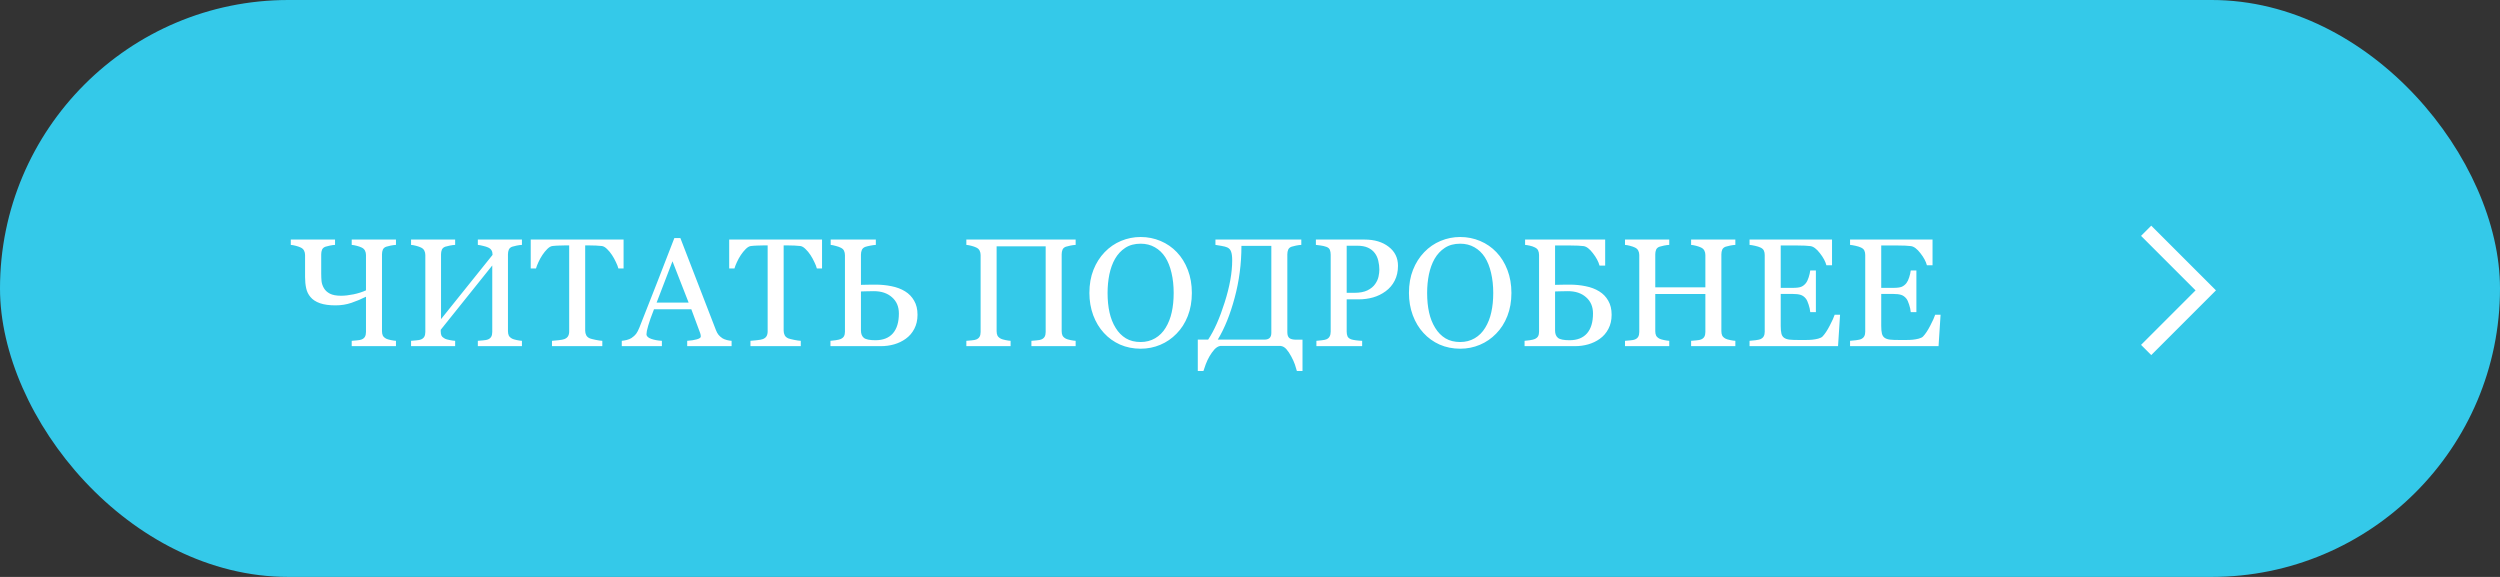<?xml version="1.0" encoding="UTF-8"?> <svg xmlns="http://www.w3.org/2000/svg" width="260" height="60" viewBox="0 0 260 60" fill="none"><rect x="0" y="0" width="260" height="60" fill="#333333" stroke="none"/> <rect width="260" height="60" rx="30" fill="#34C9E9"></rect> <path d="M38.062 30.195V26.523C38.062 26.357 38.029 26.206 37.961 26.07C37.893 25.93 37.776 25.82 37.609 25.742C37.469 25.674 37.297 25.615 37.094 25.562C36.896 25.51 36.724 25.479 36.578 25.469V24.914H41.18V25.469C41.034 25.474 40.854 25.497 40.641 25.539C40.432 25.581 40.276 25.62 40.172 25.656C39.995 25.719 39.875 25.823 39.812 25.969C39.755 26.115 39.727 26.273 39.727 26.445V34.438C39.727 34.62 39.755 34.773 39.812 34.898C39.875 35.023 39.995 35.133 40.172 35.227C40.26 35.273 40.417 35.32 40.641 35.367C40.87 35.414 41.05 35.44 41.18 35.445V36H36.578V35.445C36.703 35.435 36.883 35.419 37.117 35.398C37.357 35.378 37.521 35.346 37.609 35.305C37.766 35.242 37.88 35.148 37.953 35.023C38.026 34.893 38.062 34.727 38.062 34.523V30.859C37.578 31.104 37.075 31.315 36.555 31.492C36.039 31.669 35.487 31.758 34.898 31.758C34.237 31.758 33.693 31.682 33.266 31.531C32.844 31.38 32.518 31.167 32.289 30.891C32.07 30.635 31.922 30.333 31.844 29.984C31.766 29.63 31.727 29.24 31.727 28.812V26.523C31.727 26.357 31.693 26.206 31.625 26.07C31.557 25.93 31.44 25.82 31.273 25.742C31.133 25.674 30.961 25.615 30.758 25.562C30.56 25.51 30.388 25.479 30.242 25.469V24.914H34.844V25.469C34.698 25.474 34.523 25.497 34.32 25.539C34.117 25.581 33.961 25.62 33.852 25.656C33.675 25.719 33.555 25.823 33.492 25.969C33.435 26.115 33.406 26.273 33.406 26.445V28.445C33.406 28.706 33.417 28.966 33.438 29.227C33.464 29.482 33.547 29.729 33.688 29.969C33.818 30.198 34.023 30.388 34.305 30.539C34.591 30.685 34.982 30.758 35.477 30.758C35.857 30.758 36.289 30.708 36.773 30.609C37.263 30.505 37.693 30.367 38.062 30.195ZM54.281 36H49.695V35.445C49.82 35.435 50.003 35.419 50.242 35.398C50.487 35.378 50.654 35.346 50.742 35.305C50.898 35.242 51.013 35.148 51.086 35.023C51.159 34.893 51.195 34.727 51.195 34.523V27.609L45.836 34.297V34.477C45.836 34.659 45.865 34.807 45.922 34.922C45.984 35.031 46.104 35.133 46.281 35.227C46.37 35.273 46.534 35.32 46.773 35.367C47.013 35.414 47.2 35.44 47.336 35.445V36H42.75V35.445C42.875 35.435 43.055 35.419 43.289 35.398C43.529 35.378 43.693 35.346 43.781 35.305C43.938 35.242 44.052 35.148 44.125 35.023C44.198 34.893 44.234 34.727 44.234 34.523V26.523C44.234 26.357 44.2 26.206 44.133 26.07C44.065 25.93 43.948 25.82 43.781 25.742C43.641 25.674 43.469 25.615 43.266 25.562C43.068 25.51 42.896 25.479 42.75 25.469V24.914H47.336V25.469C47.19 25.474 47.008 25.497 46.789 25.539C46.575 25.581 46.417 25.62 46.312 25.656C46.135 25.719 46.016 25.823 45.953 25.969C45.896 26.115 45.867 26.273 45.867 26.445V33.188L51.227 26.508C51.227 26.32 51.193 26.167 51.125 26.047C51.057 25.922 50.94 25.82 50.773 25.742C50.643 25.68 50.464 25.622 50.234 25.57C50.005 25.513 49.825 25.479 49.695 25.469V24.914H54.281V25.469C54.135 25.474 53.956 25.497 53.742 25.539C53.534 25.581 53.378 25.62 53.273 25.656C53.096 25.719 52.977 25.823 52.914 25.969C52.857 26.115 52.828 26.273 52.828 26.445V34.438C52.828 34.62 52.857 34.773 52.914 34.898C52.977 35.023 53.096 35.133 53.273 35.227C53.362 35.273 53.518 35.32 53.742 35.367C53.971 35.414 54.151 35.44 54.281 35.445V36ZM64.852 27.922H64.312C64.266 27.734 64.18 27.513 64.055 27.258C63.935 26.997 63.8 26.753 63.648 26.523C63.492 26.284 63.32 26.076 63.133 25.898C62.95 25.716 62.773 25.612 62.602 25.586C62.44 25.565 62.237 25.549 61.992 25.539C61.747 25.529 61.521 25.523 61.312 25.523H60.859V34.391C60.859 34.562 60.896 34.721 60.969 34.867C61.042 35.008 61.169 35.117 61.352 35.195C61.445 35.232 61.641 35.281 61.938 35.344C62.24 35.406 62.474 35.44 62.641 35.445V36H57.406V35.445C57.552 35.435 57.773 35.414 58.07 35.383C58.372 35.352 58.581 35.312 58.695 35.266C58.867 35.198 58.992 35.102 59.07 34.977C59.154 34.846 59.195 34.675 59.195 34.461V25.523H58.742C58.581 25.523 58.38 25.529 58.141 25.539C57.901 25.544 57.672 25.56 57.453 25.586C57.281 25.607 57.102 25.711 56.914 25.898C56.732 26.081 56.562 26.289 56.406 26.523C56.25 26.758 56.112 27.008 55.992 27.273C55.872 27.534 55.789 27.75 55.742 27.922H55.195V24.914H64.852V27.922ZM76.086 36H71.469V35.445C71.875 35.419 72.211 35.367 72.477 35.289C72.747 35.211 72.883 35.115 72.883 35C72.883 34.953 72.878 34.896 72.867 34.828C72.857 34.76 72.841 34.7 72.82 34.648L71.898 32.164H68.016C67.87 32.529 67.75 32.846 67.656 33.117C67.568 33.388 67.487 33.638 67.414 33.867C67.346 34.091 67.299 34.273 67.273 34.414C67.247 34.555 67.234 34.669 67.234 34.758C67.234 34.966 67.398 35.128 67.727 35.242C68.055 35.357 68.424 35.425 68.836 35.445V36H64.664V35.445C64.799 35.435 64.969 35.406 65.172 35.359C65.375 35.307 65.542 35.24 65.672 35.156C65.88 35.016 66.042 34.87 66.156 34.719C66.271 34.562 66.383 34.349 66.492 34.078C67.049 32.688 67.664 31.125 68.336 29.391C69.008 27.656 69.607 26.112 70.133 24.758H70.758L74.453 34.32C74.531 34.523 74.62 34.688 74.719 34.812C74.818 34.938 74.956 35.06 75.133 35.18C75.253 35.253 75.409 35.315 75.602 35.367C75.794 35.414 75.956 35.44 76.086 35.445V36ZM71.617 31.469L69.938 27.172L68.289 31.469H71.617ZM85.492 27.922H84.953C84.906 27.734 84.82 27.513 84.695 27.258C84.576 26.997 84.44 26.753 84.289 26.523C84.133 26.284 83.961 26.076 83.773 25.898C83.591 25.716 83.414 25.612 83.242 25.586C83.081 25.565 82.878 25.549 82.633 25.539C82.388 25.529 82.162 25.523 81.953 25.523H81.5V34.391C81.5 34.562 81.537 34.721 81.609 34.867C81.682 35.008 81.81 35.117 81.992 35.195C82.086 35.232 82.281 35.281 82.578 35.344C82.88 35.406 83.115 35.44 83.281 35.445V36H78.047V35.445C78.193 35.435 78.414 35.414 78.711 35.383C79.013 35.352 79.221 35.312 79.336 35.266C79.508 35.198 79.633 35.102 79.711 34.977C79.794 34.846 79.836 34.675 79.836 34.461V25.523H79.383C79.221 25.523 79.021 25.529 78.781 25.539C78.542 25.544 78.312 25.56 78.094 25.586C77.922 25.607 77.742 25.711 77.555 25.898C77.372 26.081 77.203 26.289 77.047 26.523C76.891 26.758 76.753 27.008 76.633 27.273C76.513 27.534 76.43 27.75 76.383 27.922H75.836V24.914H85.492V27.922ZM93.484 32.602C93.484 31.893 93.245 31.331 92.766 30.914C92.292 30.492 91.662 30.281 90.875 30.281C90.516 30.281 90.229 30.287 90.016 30.297C89.807 30.302 89.648 30.307 89.539 30.312V34.375C89.539 34.719 89.641 34.974 89.844 35.141C90.047 35.302 90.448 35.383 91.047 35.383C91.838 35.383 92.443 35.146 92.859 34.672C93.276 34.193 93.484 33.503 93.484 32.602ZM95.422 32.734C95.422 33.292 95.31 33.781 95.086 34.203C94.867 34.625 94.57 34.969 94.195 35.234C93.841 35.49 93.44 35.682 92.992 35.812C92.549 35.938 92.091 36 91.617 36H86.367V35.445C86.492 35.435 86.674 35.414 86.914 35.383C87.154 35.346 87.326 35.305 87.43 35.258C87.591 35.185 87.706 35.089 87.773 34.969C87.841 34.844 87.875 34.685 87.875 34.492V26.555C87.875 26.378 87.844 26.221 87.781 26.086C87.724 25.951 87.607 25.841 87.43 25.758C87.31 25.695 87.141 25.635 86.922 25.578C86.708 25.516 86.531 25.479 86.391 25.469V24.914H91.086V25.469C90.94 25.474 90.747 25.5 90.508 25.547C90.273 25.594 90.104 25.635 90 25.672C89.823 25.734 89.701 25.841 89.633 25.992C89.57 26.143 89.539 26.305 89.539 26.477V29.625C89.794 29.62 90.049 29.615 90.305 29.609C90.56 29.604 90.807 29.602 91.047 29.602C91.635 29.602 92.193 29.656 92.719 29.766C93.25 29.87 93.719 30.047 94.125 30.297C94.526 30.542 94.841 30.867 95.07 31.273C95.305 31.674 95.422 32.161 95.422 32.734ZM111.867 36H107.266V35.445C107.391 35.435 107.57 35.419 107.805 35.398C108.044 35.378 108.208 35.346 108.297 35.305C108.453 35.242 108.568 35.148 108.641 35.023C108.714 34.893 108.75 34.727 108.75 34.523V25.617H103.648V34.438C103.648 34.62 103.677 34.773 103.734 34.898C103.797 35.023 103.917 35.133 104.094 35.227C104.182 35.273 104.339 35.32 104.562 35.367C104.792 35.414 104.971 35.44 105.102 35.445V36H100.5V35.445C100.625 35.435 100.805 35.419 101.039 35.398C101.279 35.378 101.443 35.346 101.531 35.305C101.688 35.242 101.802 35.148 101.875 35.023C101.948 34.893 101.984 34.727 101.984 34.523V26.523C101.984 26.357 101.951 26.206 101.883 26.07C101.815 25.93 101.698 25.82 101.531 25.742C101.391 25.674 101.219 25.615 101.016 25.562C100.818 25.51 100.646 25.479 100.5 25.469V24.914H111.867V25.469C111.721 25.474 111.542 25.497 111.328 25.539C111.12 25.581 110.964 25.62 110.859 25.656C110.682 25.719 110.562 25.823 110.5 25.969C110.443 26.115 110.414 26.273 110.414 26.445V34.438C110.414 34.62 110.443 34.773 110.5 34.898C110.562 35.023 110.682 35.133 110.859 35.227C110.948 35.273 111.104 35.32 111.328 35.367C111.557 35.414 111.737 35.44 111.867 35.445V36ZM122.391 26.227C122.88 26.737 123.263 27.354 123.539 28.078C123.815 28.797 123.953 29.594 123.953 30.469C123.953 31.349 123.812 32.148 123.531 32.867C123.25 33.586 122.859 34.198 122.359 34.703C121.875 35.203 121.312 35.589 120.672 35.859C120.031 36.13 119.349 36.266 118.625 36.266C117.854 36.266 117.141 36.122 116.484 35.836C115.833 35.544 115.273 35.141 114.805 34.625C114.336 34.12 113.966 33.508 113.695 32.789C113.43 32.065 113.297 31.292 113.297 30.469C113.297 29.568 113.438 28.766 113.719 28.062C114 27.354 114.388 26.742 114.883 26.227C115.372 25.716 115.94 25.326 116.586 25.055C117.237 24.784 117.917 24.648 118.625 24.648C119.359 24.648 120.052 24.787 120.703 25.062C121.354 25.338 121.917 25.727 122.391 26.227ZM121.227 34.086C121.518 33.612 121.729 33.075 121.859 32.477C121.995 31.878 122.062 31.208 122.062 30.469C122.062 29.708 121.987 29.01 121.836 28.375C121.69 27.74 121.474 27.198 121.188 26.75C120.901 26.307 120.542 25.963 120.109 25.719C119.677 25.469 119.182 25.344 118.625 25.344C118 25.344 117.469 25.487 117.031 25.773C116.594 26.06 116.237 26.443 115.961 26.922C115.701 27.38 115.505 27.917 115.375 28.531C115.25 29.146 115.188 29.792 115.188 30.469C115.188 31.219 115.255 31.896 115.391 32.5C115.526 33.104 115.74 33.641 116.031 34.109C116.312 34.568 116.667 34.927 117.094 35.188C117.521 35.443 118.031 35.57 118.625 35.57C119.182 35.57 119.685 35.44 120.133 35.18C120.581 34.919 120.945 34.555 121.227 34.086ZM132.219 34.617V25.57H129.109C129.109 27.43 128.875 29.227 128.406 30.961C127.943 32.695 127.357 34.148 126.648 35.32H131.492C131.742 35.32 131.924 35.263 132.039 35.148C132.159 35.034 132.219 34.857 132.219 34.617ZM126.922 35.977C126.714 36.003 126.51 36.12 126.312 36.328C126.12 36.542 125.945 36.784 125.789 37.055C125.643 37.305 125.513 37.581 125.398 37.883C125.284 38.19 125.203 38.425 125.156 38.586H124.57V35.32H125.648C126.279 34.372 126.852 33.081 127.367 31.445C127.888 29.81 128.148 28.354 128.148 27.078C128.148 26.688 128.112 26.391 128.039 26.188C127.971 25.979 127.839 25.828 127.641 25.734C127.51 25.672 127.305 25.617 127.023 25.57C126.742 25.518 126.536 25.484 126.406 25.469V24.914H135.336V25.469C135.19 25.474 135.01 25.497 134.797 25.539C134.589 25.581 134.432 25.62 134.328 25.656C134.151 25.719 134.031 25.823 133.969 25.969C133.911 26.115 133.883 26.273 133.883 26.445V34.555C133.883 34.846 133.956 35.05 134.102 35.164C134.247 35.273 134.482 35.328 134.805 35.328H135.461V38.586H134.875C134.823 38.383 134.755 38.159 134.672 37.914C134.589 37.669 134.458 37.383 134.281 37.055C134.125 36.763 133.961 36.518 133.789 36.32C133.617 36.122 133.417 36.008 133.188 35.977H126.922ZM145.391 27.648C145.391 28.227 145.276 28.74 145.047 29.188C144.823 29.63 144.51 29.997 144.109 30.289C143.714 30.581 143.279 30.794 142.805 30.93C142.331 31.065 141.828 31.133 141.297 31.133H140.055V34.492C140.055 34.675 140.083 34.836 140.141 34.977C140.203 35.112 140.328 35.216 140.516 35.289C140.609 35.325 140.773 35.359 141.008 35.391C141.247 35.422 141.466 35.44 141.664 35.445V36H136.906V35.445C137.031 35.435 137.211 35.417 137.445 35.391C137.685 35.365 137.852 35.331 137.945 35.289C138.102 35.221 138.214 35.122 138.281 34.992C138.354 34.862 138.391 34.695 138.391 34.492V26.492C138.391 26.31 138.365 26.146 138.312 26C138.26 25.854 138.138 25.745 137.945 25.672C137.747 25.604 137.549 25.557 137.352 25.531C137.159 25.5 136.992 25.479 136.852 25.469V24.914H141.914C142.945 24.914 143.781 25.164 144.422 25.664C145.068 26.159 145.391 26.82 145.391 27.648ZM143.016 29.539C143.193 29.289 143.31 29.031 143.367 28.766C143.424 28.495 143.453 28.253 143.453 28.039C143.453 27.742 143.417 27.44 143.344 27.133C143.276 26.826 143.156 26.557 142.984 26.328C142.802 26.083 142.562 25.893 142.266 25.758C141.969 25.622 141.599 25.555 141.156 25.555H140.055V30.453H140.852C141.414 30.453 141.87 30.367 142.219 30.195C142.573 30.018 142.839 29.799 143.016 29.539ZM155.625 26.227C156.115 26.737 156.497 27.354 156.773 28.078C157.049 28.797 157.188 29.594 157.188 30.469C157.188 31.349 157.047 32.148 156.766 32.867C156.484 33.586 156.094 34.198 155.594 34.703C155.109 35.203 154.547 35.589 153.906 35.859C153.266 36.13 152.583 36.266 151.859 36.266C151.089 36.266 150.375 36.122 149.719 35.836C149.068 35.544 148.508 35.141 148.039 34.625C147.57 34.12 147.201 33.508 146.93 32.789C146.664 32.065 146.531 31.292 146.531 30.469C146.531 29.568 146.672 28.766 146.953 28.062C147.234 27.354 147.622 26.742 148.117 26.227C148.607 25.716 149.174 25.326 149.82 25.055C150.471 24.784 151.151 24.648 151.859 24.648C152.594 24.648 153.286 24.787 153.938 25.062C154.589 25.338 155.151 25.727 155.625 26.227ZM154.461 34.086C154.753 33.612 154.964 33.075 155.094 32.477C155.229 31.878 155.297 31.208 155.297 30.469C155.297 29.708 155.221 29.01 155.07 28.375C154.924 27.74 154.708 27.198 154.422 26.75C154.135 26.307 153.776 25.963 153.344 25.719C152.911 25.469 152.417 25.344 151.859 25.344C151.234 25.344 150.703 25.487 150.266 25.773C149.828 26.06 149.471 26.443 149.195 26.922C148.935 27.38 148.74 27.917 148.609 28.531C148.484 29.146 148.422 29.792 148.422 30.469C148.422 31.219 148.49 31.896 148.625 32.5C148.76 33.104 148.974 33.641 149.266 34.109C149.547 34.568 149.901 34.927 150.328 35.188C150.755 35.443 151.266 35.57 151.859 35.57C152.417 35.57 152.919 35.44 153.367 35.18C153.815 34.919 154.18 34.555 154.461 34.086ZM165.672 32.602C165.672 31.893 165.432 31.331 164.953 30.914C164.479 30.492 163.849 30.281 163.062 30.281C162.703 30.281 162.417 30.287 162.203 30.297C161.995 30.302 161.836 30.307 161.727 30.312V34.375C161.727 34.719 161.828 34.974 162.031 35.141C162.234 35.302 162.635 35.383 163.234 35.383C164.026 35.383 164.63 35.146 165.047 34.672C165.464 34.193 165.672 33.503 165.672 32.602ZM167.609 32.734C167.609 33.292 167.497 33.781 167.273 34.203C167.055 34.625 166.758 34.969 166.383 35.234C166.029 35.49 165.628 35.682 165.18 35.812C164.737 35.938 164.279 36 163.805 36H158.555V35.445C158.68 35.435 158.862 35.414 159.102 35.383C159.341 35.346 159.513 35.305 159.617 35.258C159.779 35.185 159.893 35.089 159.961 34.969C160.029 34.844 160.062 34.685 160.062 34.492V26.523C160.062 26.346 160.031 26.19 159.969 26.055C159.911 25.919 159.794 25.81 159.617 25.727C159.461 25.648 159.286 25.588 159.094 25.547C158.901 25.505 158.74 25.479 158.609 25.469V24.914H166.938V27.625H166.352C166.242 27.213 166.013 26.784 165.664 26.336C165.32 25.883 164.995 25.635 164.688 25.594C164.526 25.573 164.333 25.557 164.109 25.547C163.885 25.537 163.63 25.531 163.344 25.531H161.727V29.625C161.982 29.62 162.237 29.615 162.492 29.609C162.747 29.604 162.995 29.602 163.234 29.602C163.823 29.602 164.38 29.656 164.906 29.766C165.438 29.87 165.906 30.047 166.312 30.297C166.714 30.542 167.029 30.867 167.258 31.273C167.492 31.674 167.609 32.161 167.609 32.734ZM180.477 36H175.875V35.445C176 35.435 176.18 35.419 176.414 35.398C176.654 35.378 176.818 35.346 176.906 35.305C177.062 35.242 177.177 35.148 177.25 35.023C177.323 34.893 177.359 34.727 177.359 34.523V30.578H172.148V34.438C172.148 34.62 172.177 34.773 172.234 34.898C172.297 35.023 172.417 35.133 172.594 35.227C172.682 35.273 172.839 35.32 173.062 35.367C173.292 35.414 173.471 35.44 173.602 35.445V36H169V35.445C169.125 35.435 169.305 35.419 169.539 35.398C169.779 35.378 169.943 35.346 170.031 35.305C170.188 35.242 170.302 35.148 170.375 35.023C170.448 34.893 170.484 34.727 170.484 34.523V26.523C170.484 26.357 170.451 26.206 170.383 26.07C170.315 25.93 170.198 25.82 170.031 25.742C169.891 25.674 169.719 25.615 169.516 25.562C169.318 25.51 169.146 25.479 169 25.469V24.914H173.602V25.469C173.456 25.474 173.276 25.497 173.062 25.539C172.854 25.581 172.698 25.62 172.594 25.656C172.417 25.719 172.297 25.823 172.234 25.969C172.177 26.115 172.148 26.273 172.148 26.445V29.883H177.359V26.523C177.359 26.357 177.326 26.206 177.258 26.07C177.19 25.93 177.073 25.82 176.906 25.742C176.766 25.674 176.594 25.615 176.391 25.562C176.193 25.51 176.021 25.479 175.875 25.469V24.914H180.477V25.469C180.331 25.474 180.151 25.497 179.938 25.539C179.729 25.581 179.573 25.62 179.469 25.656C179.292 25.719 179.172 25.823 179.109 25.969C179.052 26.115 179.023 26.273 179.023 26.445V34.438C179.023 34.62 179.052 34.773 179.109 34.898C179.172 35.023 179.292 35.133 179.469 35.227C179.557 35.273 179.714 35.32 179.938 35.367C180.167 35.414 180.346 35.44 180.477 35.445V36ZM191.367 32.734L191.156 36H181.953V35.445C182.109 35.435 182.318 35.414 182.578 35.383C182.839 35.346 183.008 35.31 183.086 35.273C183.253 35.195 183.367 35.094 183.43 34.969C183.497 34.844 183.531 34.685 183.531 34.492V26.523C183.531 26.352 183.503 26.201 183.445 26.07C183.388 25.935 183.268 25.826 183.086 25.742C182.945 25.674 182.755 25.615 182.516 25.562C182.281 25.51 182.094 25.479 181.953 25.469V24.914H190.531V27.586H189.945C189.841 27.19 189.615 26.771 189.266 26.328C188.922 25.88 188.594 25.635 188.281 25.594C188.12 25.573 187.927 25.557 187.703 25.547C187.479 25.537 187.224 25.531 186.938 25.531H185.195V29.938H186.445C186.846 29.938 187.138 29.901 187.32 29.828C187.508 29.75 187.672 29.622 187.812 29.445C187.927 29.294 188.023 29.094 188.102 28.844C188.185 28.588 188.24 28.349 188.266 28.125H188.852V32.461H188.266C188.245 32.211 188.188 31.948 188.094 31.672C188.005 31.391 187.911 31.188 187.812 31.062C187.651 30.859 187.466 30.727 187.258 30.664C187.055 30.602 186.784 30.57 186.445 30.57H185.195V33.898C185.195 34.232 185.219 34.495 185.266 34.688C185.312 34.88 185.404 35.026 185.539 35.125C185.674 35.224 185.859 35.289 186.094 35.32C186.328 35.346 186.661 35.359 187.094 35.359C187.266 35.359 187.492 35.359 187.773 35.359C188.055 35.359 188.292 35.349 188.484 35.328C188.682 35.307 188.885 35.271 189.094 35.219C189.307 35.161 189.458 35.086 189.547 34.992C189.786 34.742 190.036 34.365 190.297 33.859C190.562 33.349 190.732 32.974 190.805 32.734H191.367ZM201.82 32.734L201.609 36H192.406V35.445C192.562 35.435 192.771 35.414 193.031 35.383C193.292 35.346 193.461 35.31 193.539 35.273C193.706 35.195 193.82 35.094 193.883 34.969C193.951 34.844 193.984 34.685 193.984 34.492V26.523C193.984 26.352 193.956 26.201 193.898 26.07C193.841 25.935 193.721 25.826 193.539 25.742C193.398 25.674 193.208 25.615 192.969 25.562C192.734 25.51 192.547 25.479 192.406 25.469V24.914H200.984V27.586H200.398C200.294 27.19 200.068 26.771 199.719 26.328C199.375 25.88 199.047 25.635 198.734 25.594C198.573 25.573 198.38 25.557 198.156 25.547C197.932 25.537 197.677 25.531 197.391 25.531H195.648V29.938H196.898C197.299 29.938 197.591 29.901 197.773 29.828C197.961 29.75 198.125 29.622 198.266 29.445C198.38 29.294 198.477 29.094 198.555 28.844C198.638 28.588 198.693 28.349 198.719 28.125H199.305V32.461H198.719C198.698 32.211 198.641 31.948 198.547 31.672C198.458 31.391 198.365 31.188 198.266 31.062C198.104 30.859 197.919 30.727 197.711 30.664C197.508 30.602 197.237 30.57 196.898 30.57H195.648V33.898C195.648 34.232 195.672 34.495 195.719 34.688C195.766 34.88 195.857 35.026 195.992 35.125C196.128 35.224 196.312 35.289 196.547 35.32C196.781 35.346 197.115 35.359 197.547 35.359C197.719 35.359 197.945 35.359 198.227 35.359C198.508 35.359 198.745 35.349 198.938 35.328C199.135 35.307 199.339 35.271 199.547 35.219C199.76 35.161 199.911 35.086 200 34.992C200.24 34.742 200.49 34.365 200.75 33.859C201.016 33.349 201.185 32.974 201.258 32.734H201.82Z" fill="white"></path> <path d="M223.199 24L229.399 30.199L223.199 36.398" stroke="white" stroke-width="1.5"></path> </svg> 